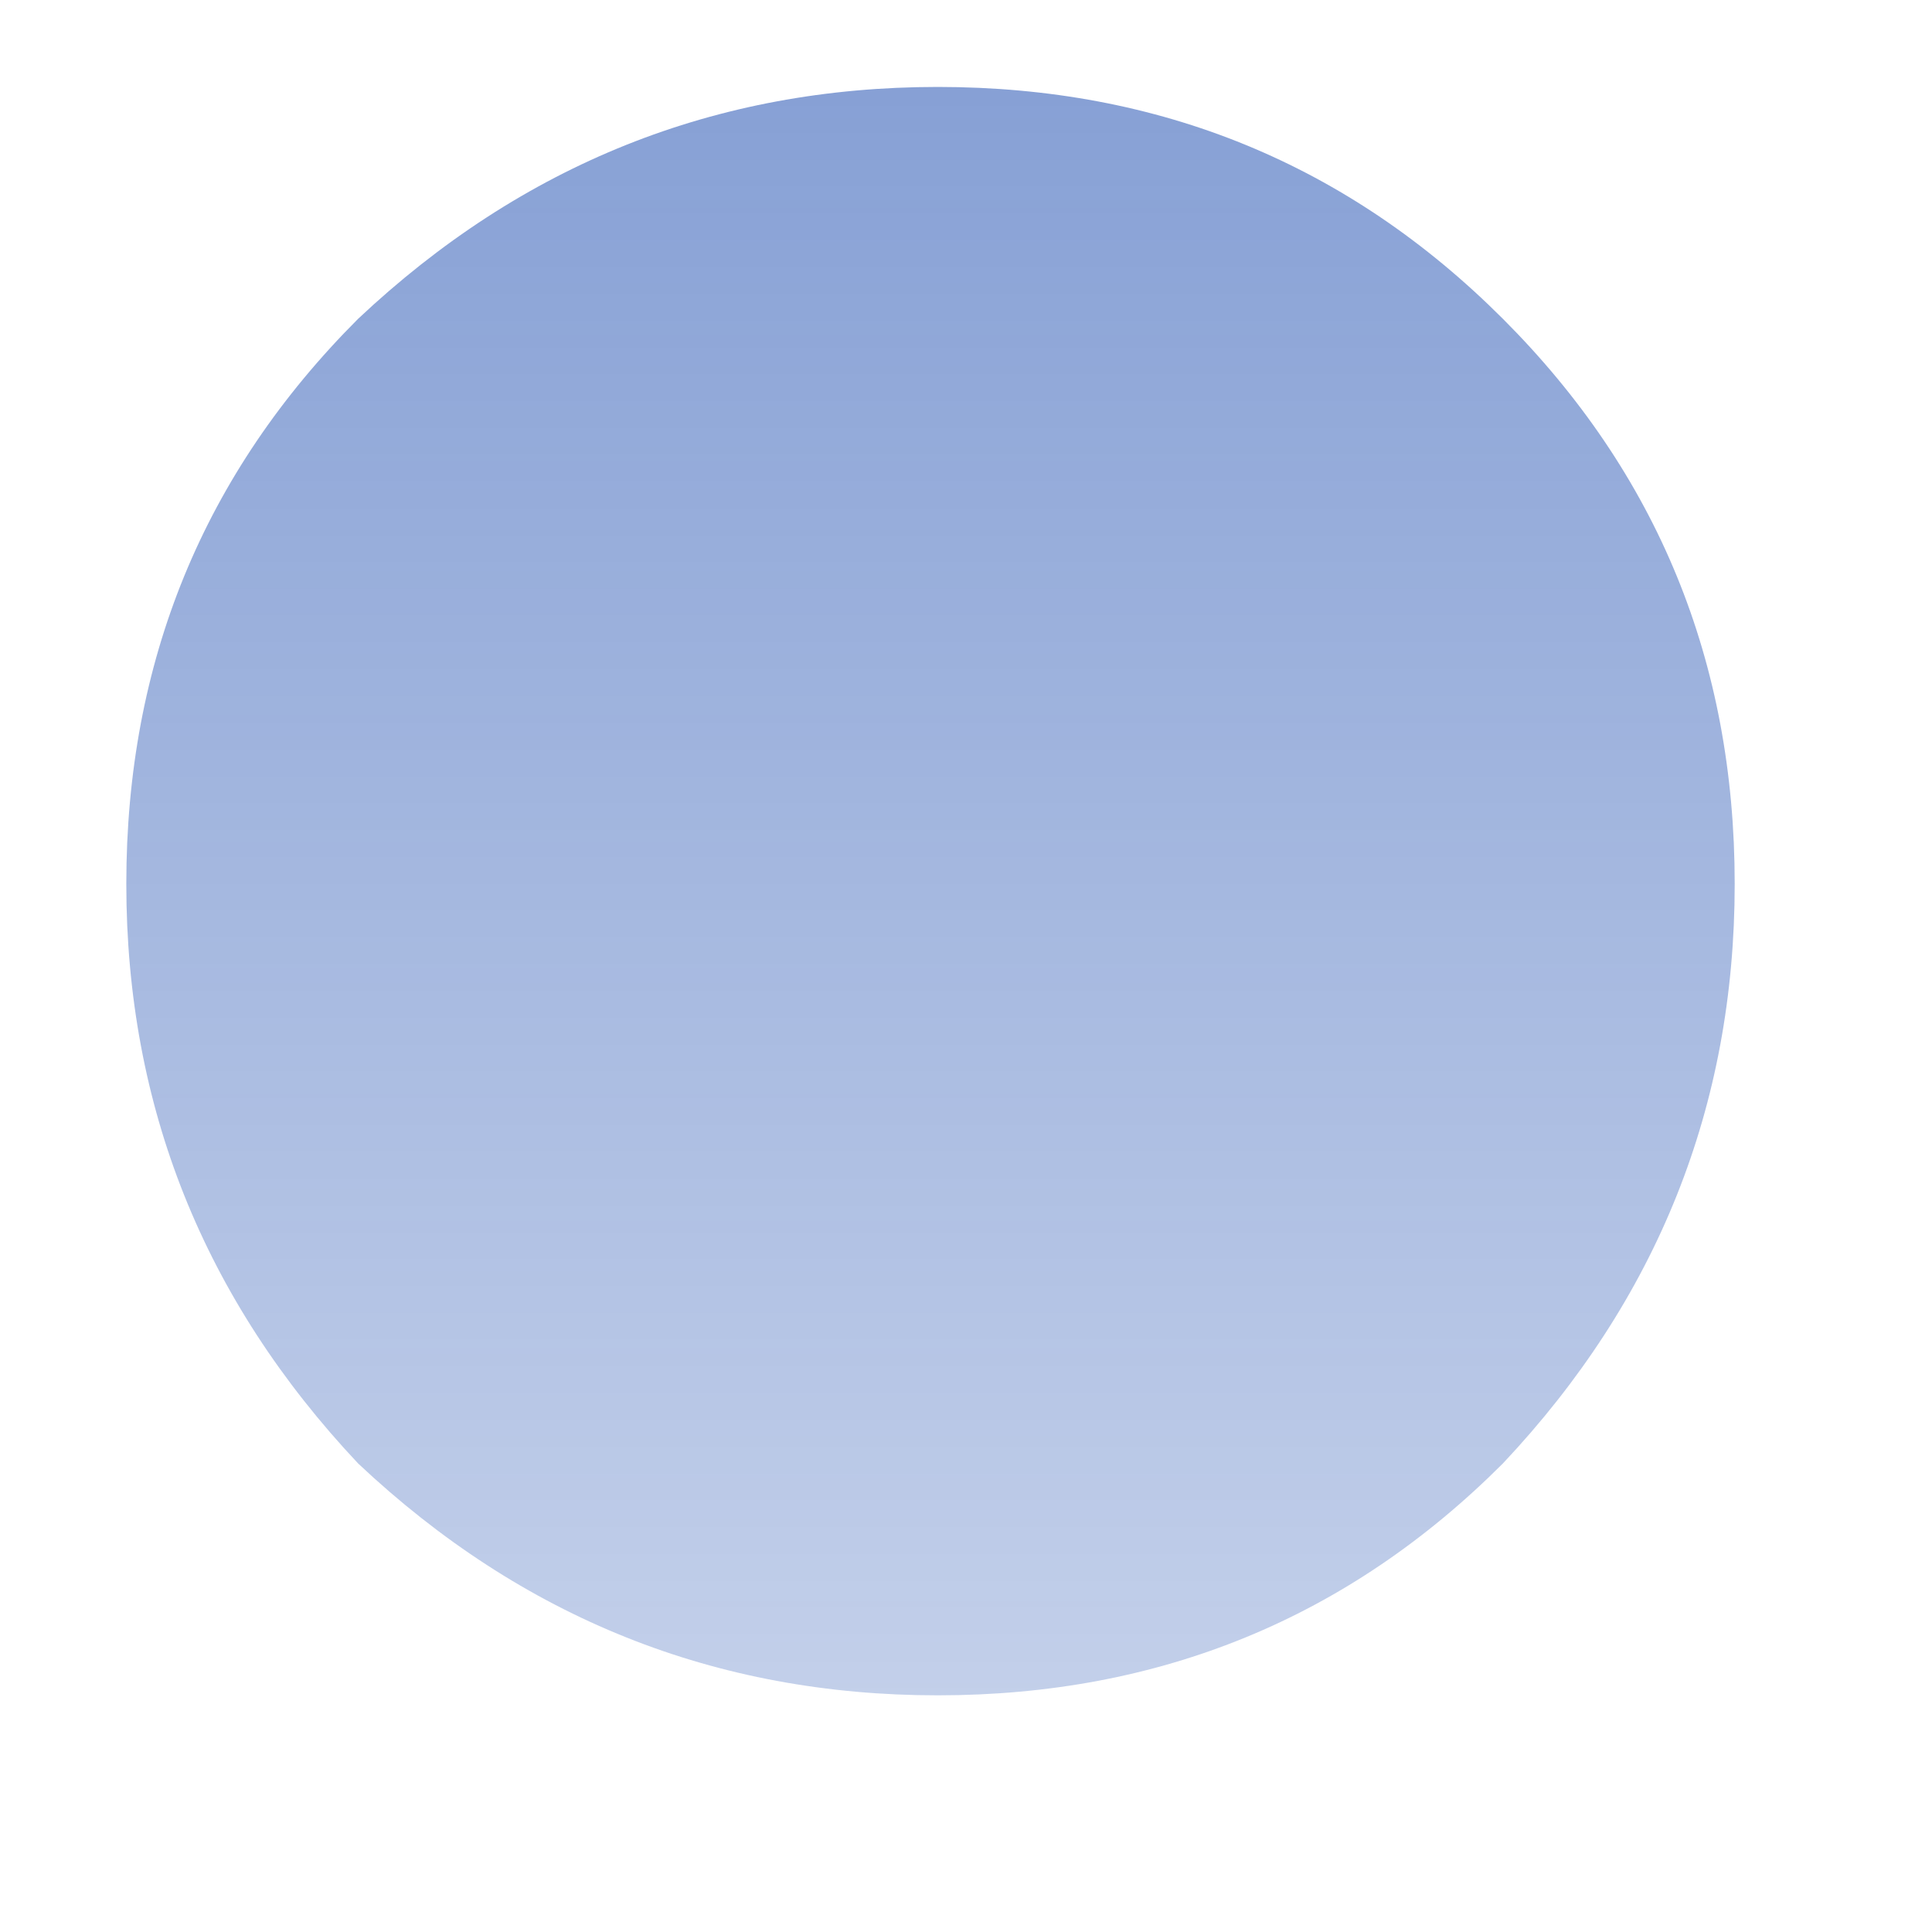 <svg width="8" height="8" viewBox="0 0 8 8" fill="none" xmlns="http://www.w3.org/2000/svg">
<path d="M3.883 7.02C2.963 7.02 2.163 6.7 1.483 6.06C0.843 5.38 0.523 4.58 0.523 3.66C0.523 2.74 0.843 1.96 1.483 1.32C2.163 0.68 2.963 0.36 3.883 0.36C4.803 0.36 5.583 0.68 6.223 1.32C6.863 1.96 7.183 2.74 7.183 3.66C7.183 4.58 6.863 5.38 6.223 6.06C5.583 6.7 4.803 7.02 3.883 7.02Z" fill="url(#paint0_linear_4748_6547)"/>
<defs>
<linearGradient id="paint0_linear_4748_6547" x1="-227.017" y1="-40.28" x2="-227.017" y2="13.72" gradientUnits="userSpaceOnUse">
<stop offset="0.475" stop-color="#0036A6"/>
<stop offset="1" stop-color="#0036A6" stop-opacity="0"/>
</linearGradient>
</defs>
</svg>
